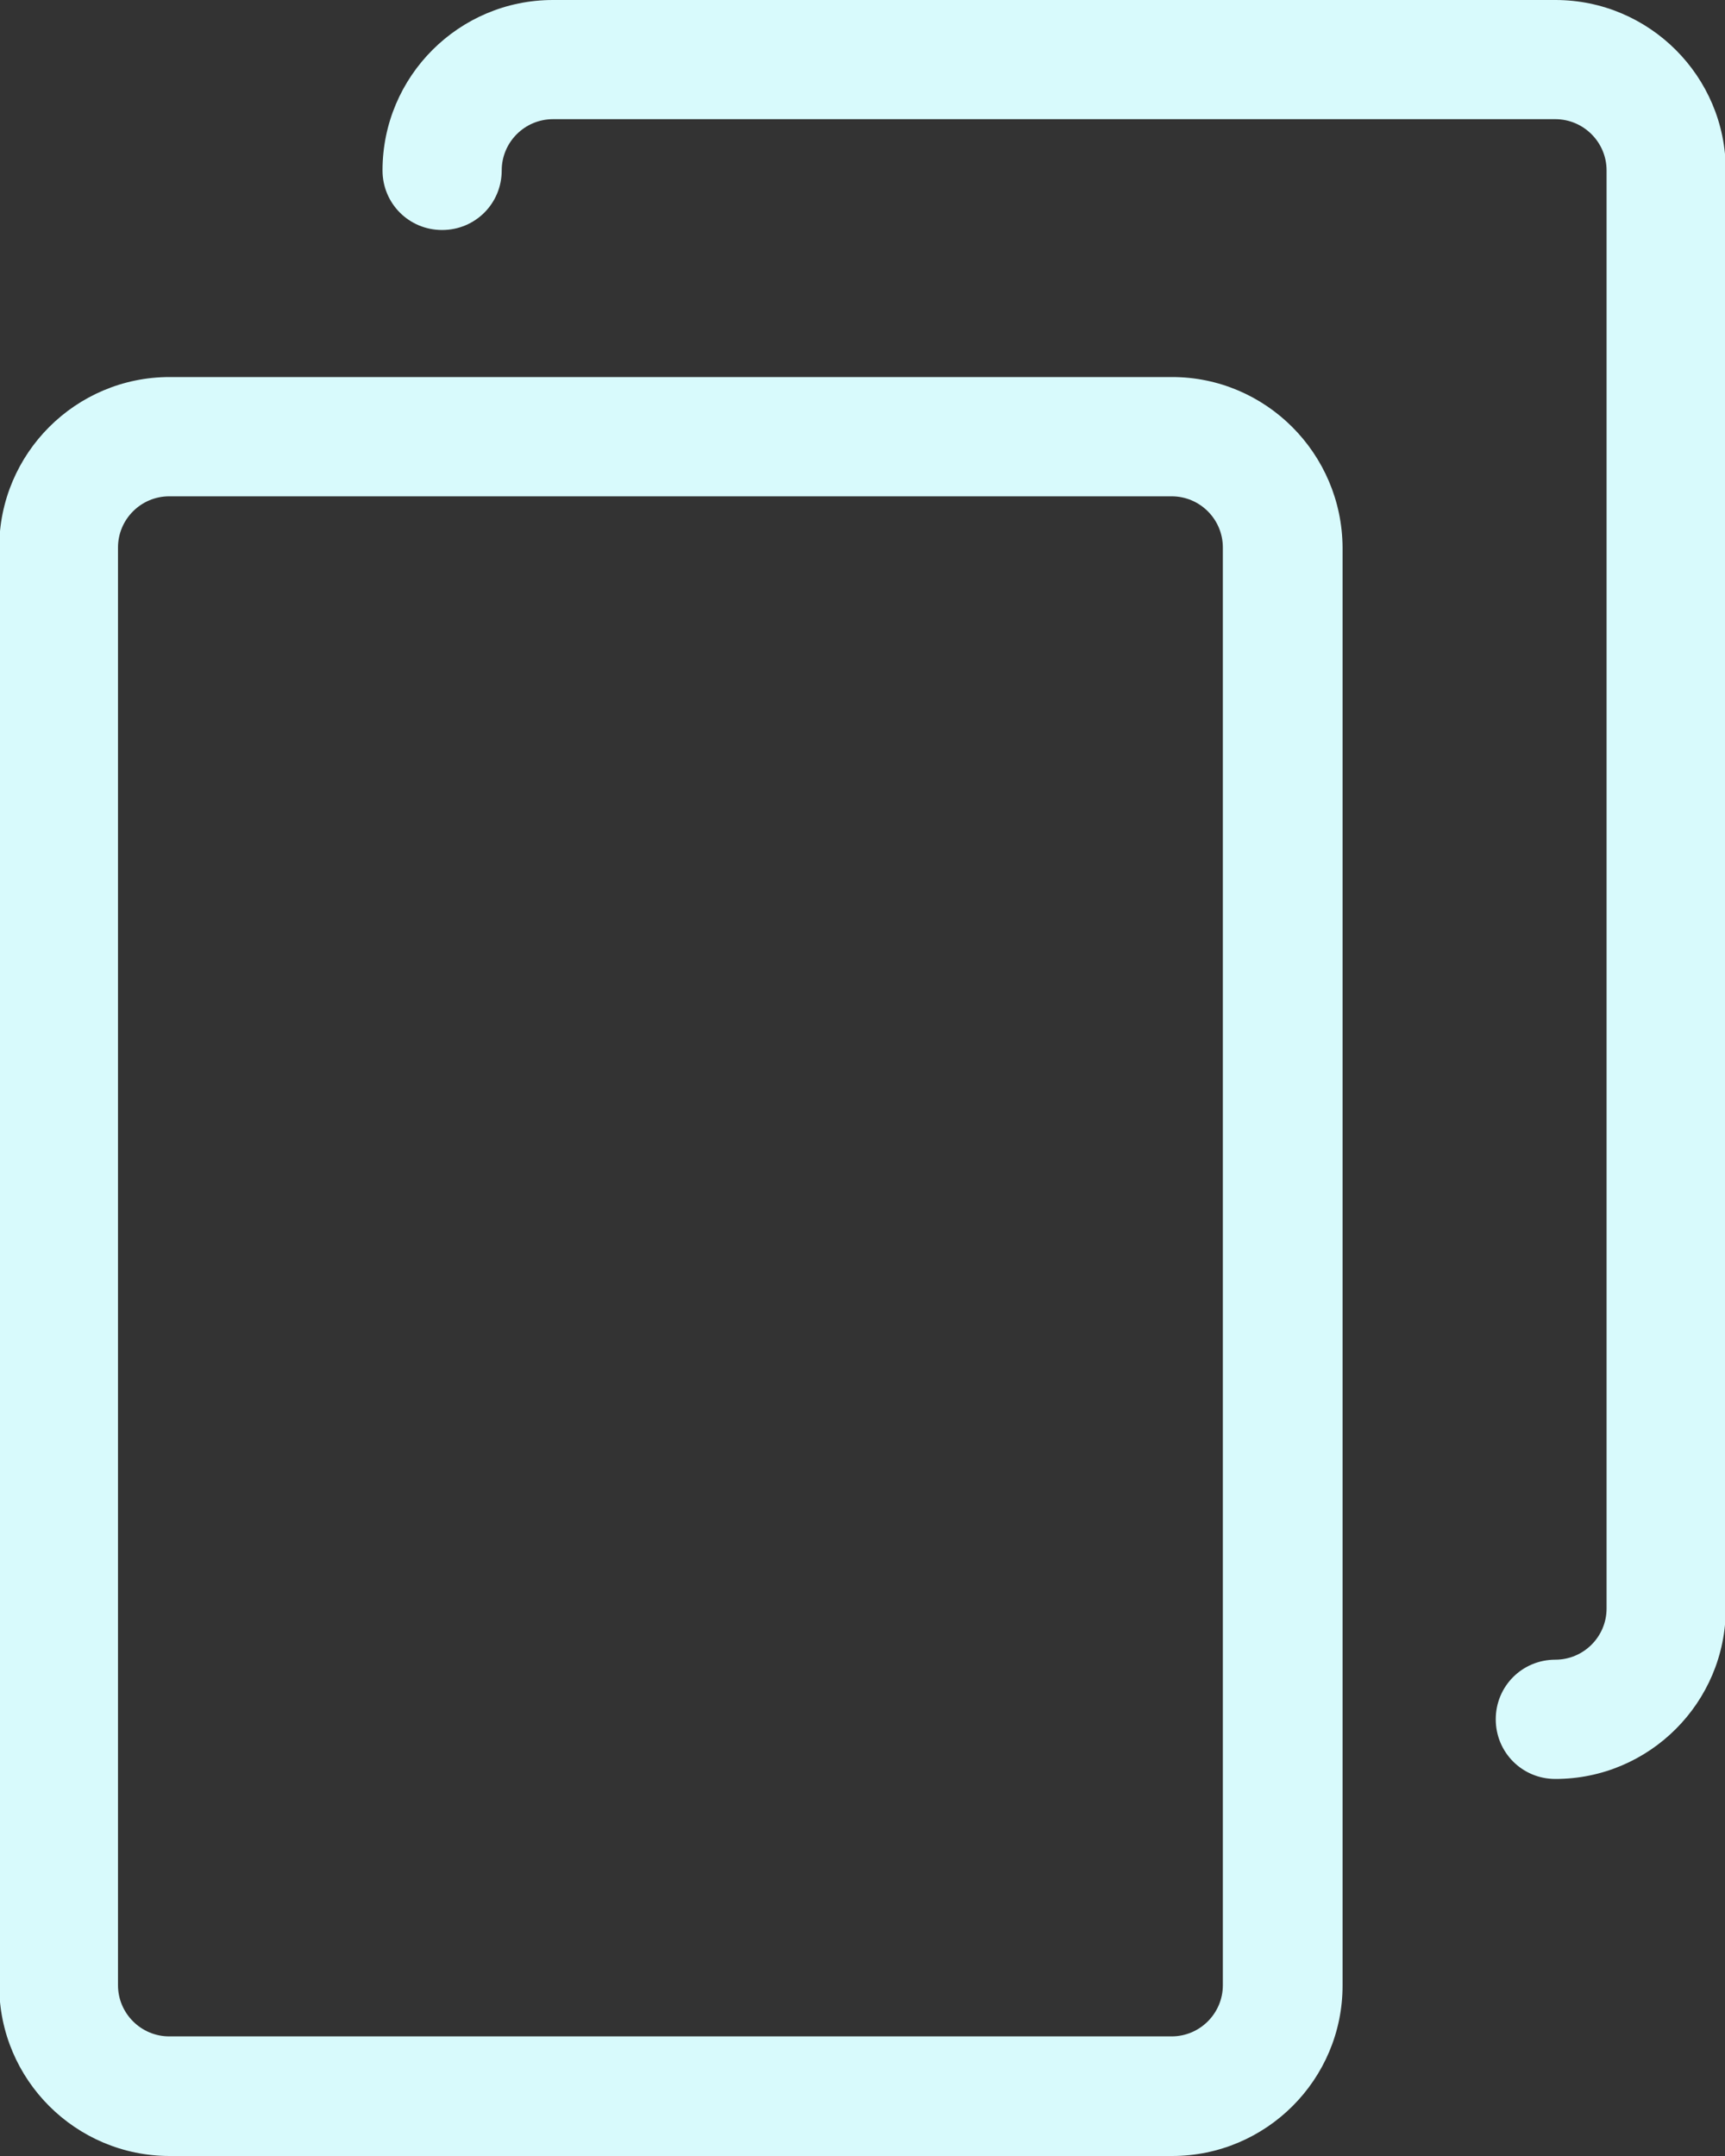<svg width="20" height="25" viewBox="0 0 20 25" fill="none" xmlns="http://www.w3.org/2000/svg">
<rect x="0" y="0" width="20" height="25" fill="#333333" stroke="none"/>
<path d="M13.589 4.372H1.967C0.877 4.372 -0.009 5.258 -0.009 6.349V23.024C-0.009 24.114 0.877 25 1.967 25H13.589C14.68 25 15.566 24.114 15.566 23.024V6.349C15.56 5.258 14.675 4.372 13.589 4.372ZM14.178 23.019C14.178 23.346 13.912 23.613 13.584 23.613H1.962C1.635 23.613 1.368 23.346 1.368 23.019V6.349C1.368 6.021 1.635 5.755 1.962 5.755H13.584C13.912 5.755 14.178 6.021 14.178 6.349V23.019Z" fill="#D8FAFC"/>
<path d="M18.033 -1.52588e-05H6.411C5.32 -1.52588e-05 4.435 0.886 4.435 1.976C4.435 2.36 4.742 2.667 5.126 2.667C5.51 2.667 5.817 2.36 5.817 1.976C5.817 1.649 6.083 1.382 6.411 1.382H18.033C18.36 1.382 18.627 1.649 18.627 1.976V18.651C18.627 18.979 18.36 19.245 18.033 19.245C17.649 19.245 17.342 19.552 17.342 19.936C17.342 20.32 17.649 20.628 18.033 20.628C19.123 20.628 20.009 19.742 20.009 18.651V1.976C20.009 0.886 19.123 -1.52588e-05 18.033 -1.52588e-05Z" fill="#D8FAFC"/>
</svg>

